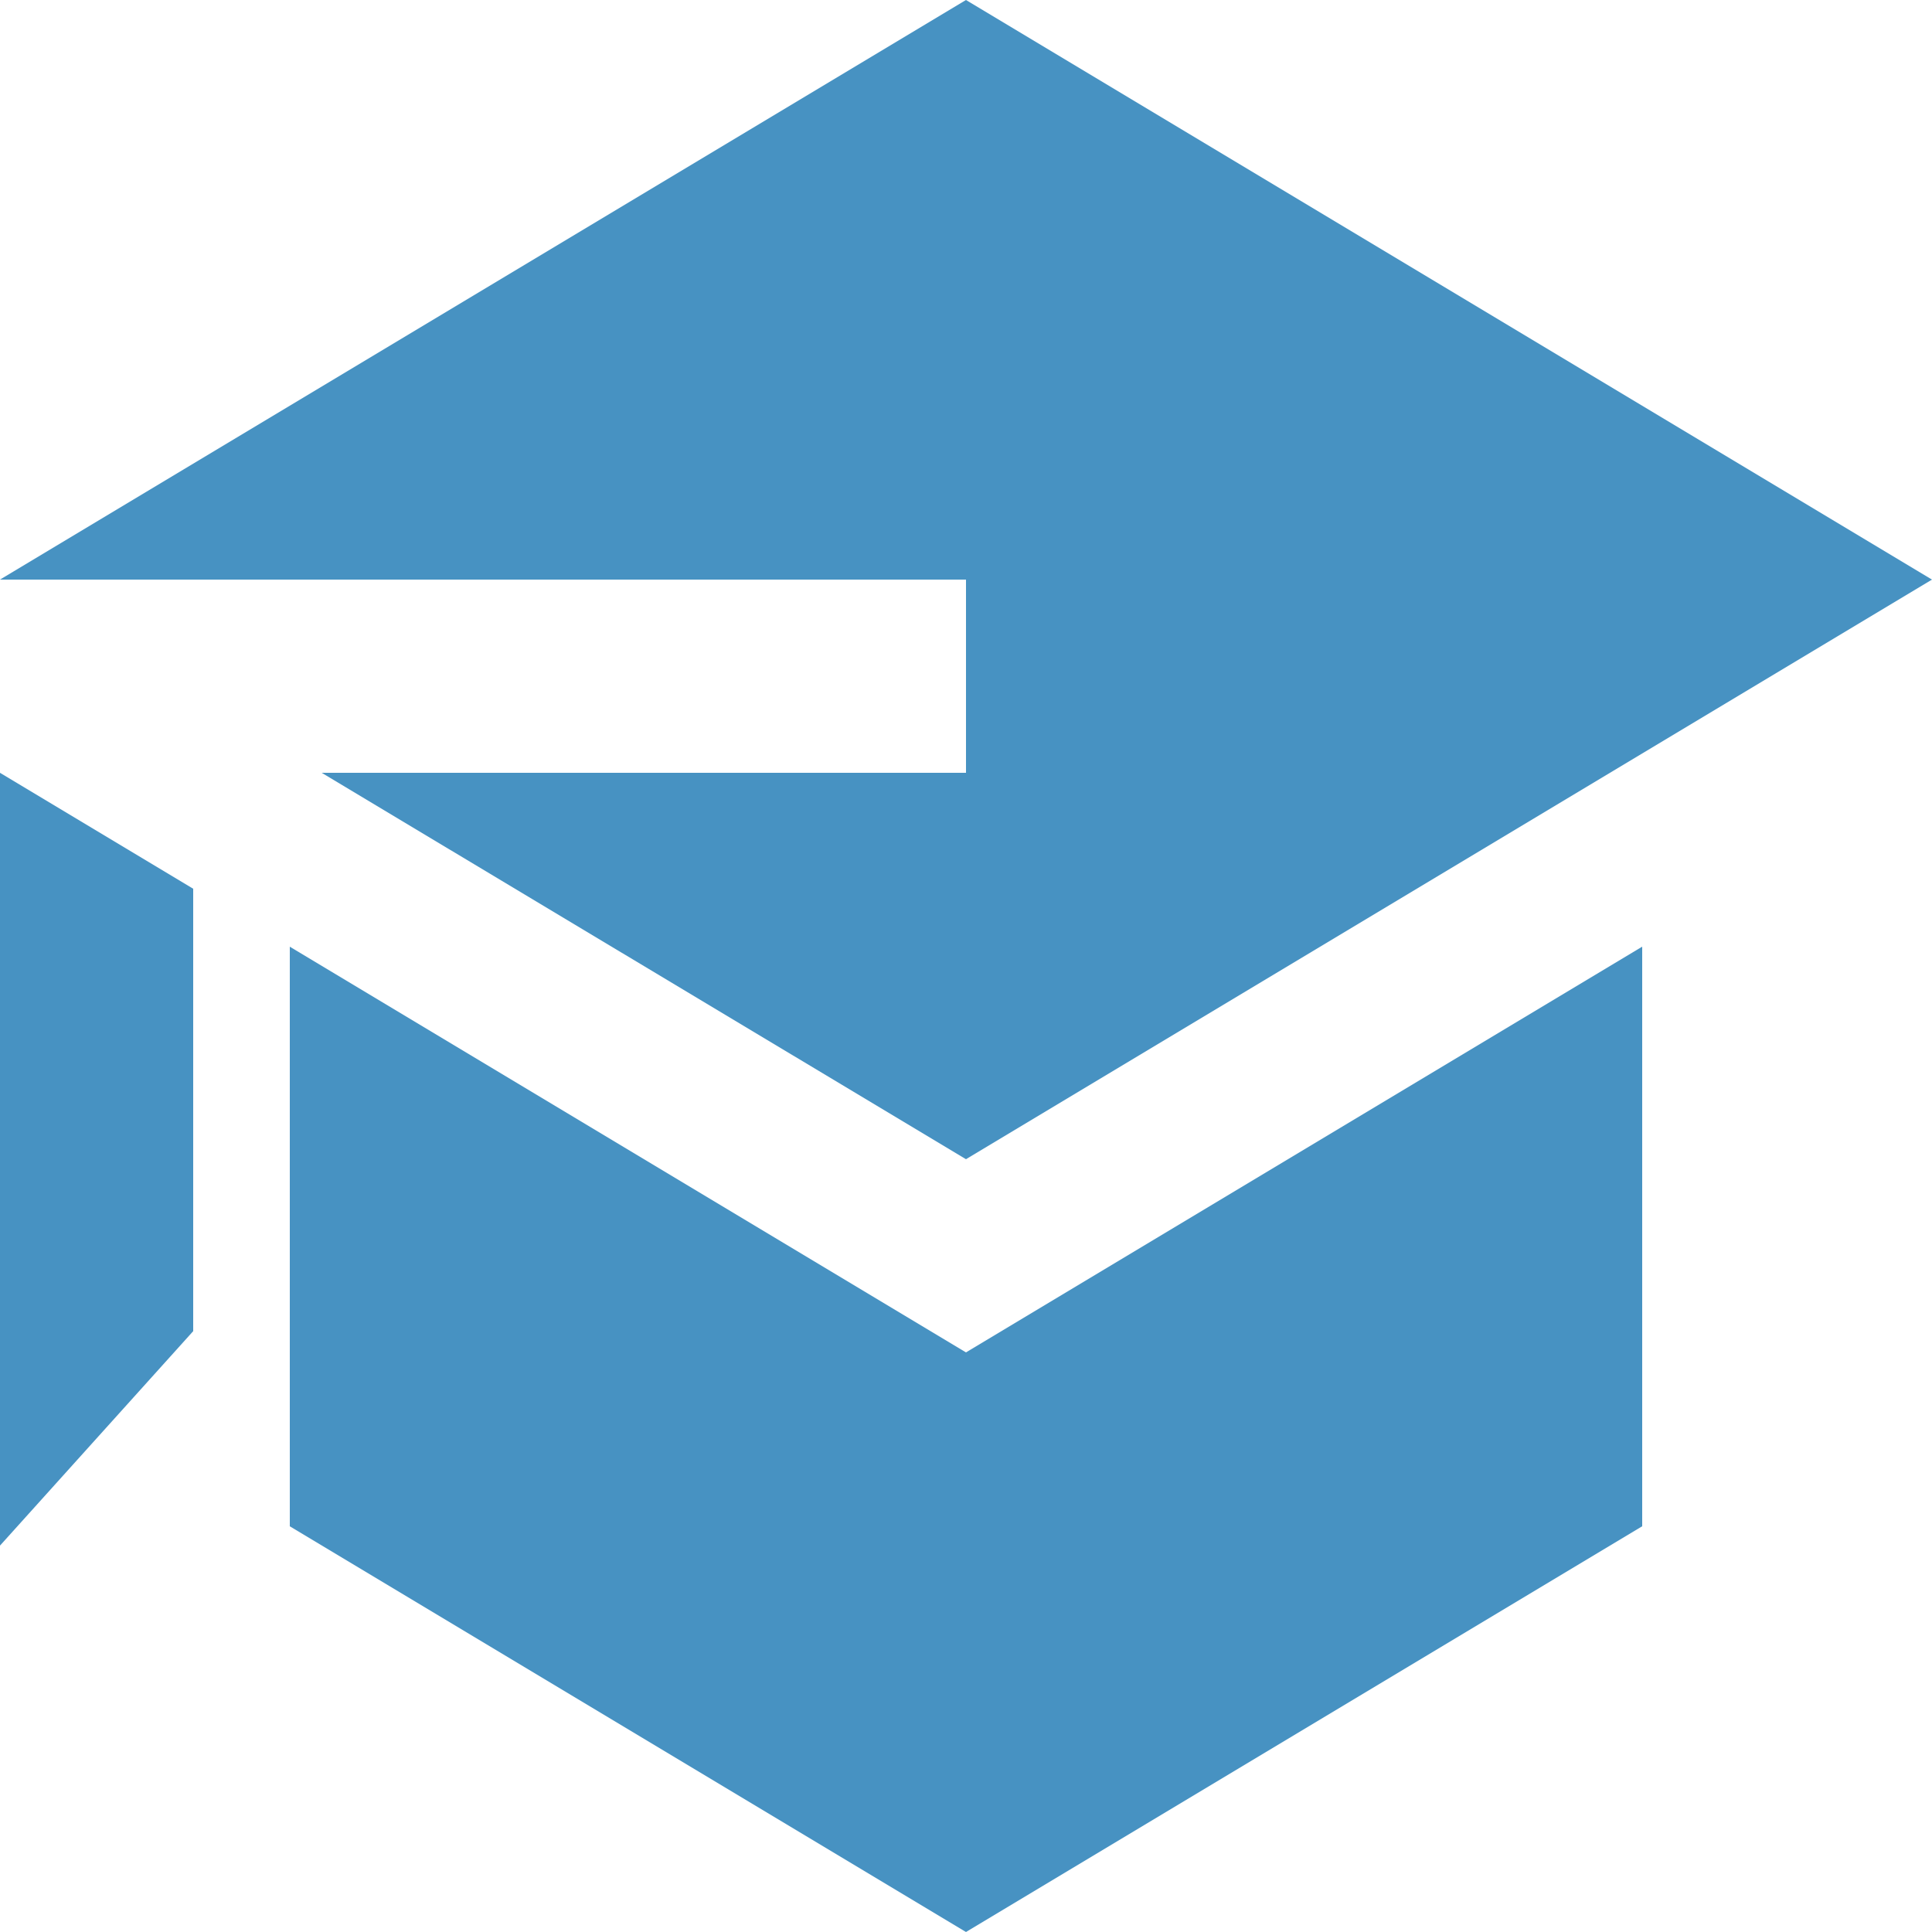 <?xml version="1.0" encoding="UTF-8"?>
<svg xmlns="http://www.w3.org/2000/svg" width="32" height="32" viewBox="0 0 32 32" fill="none">
  <g clip-path="url(#clip0_23_6420)">
    <path d="M5.328 12.8L16 19.2L32 9.6L16 0L0 9.6H16V12.8H5.328ZM0 12.8V25.6L3.2 22.048V14.72L0 12.8ZM16 32L8 27.2L4.8 25.28V15.68L16 22.4L27.2 15.68V25.28L16 32Z" fill="#4792C2"></path>
  </g>
  <defs>
    <clipPath id="clip0_23_6420">
      <rect width="32" height="32" fill="white"></rect>
    </clipPath>
  </defs>
</svg>
